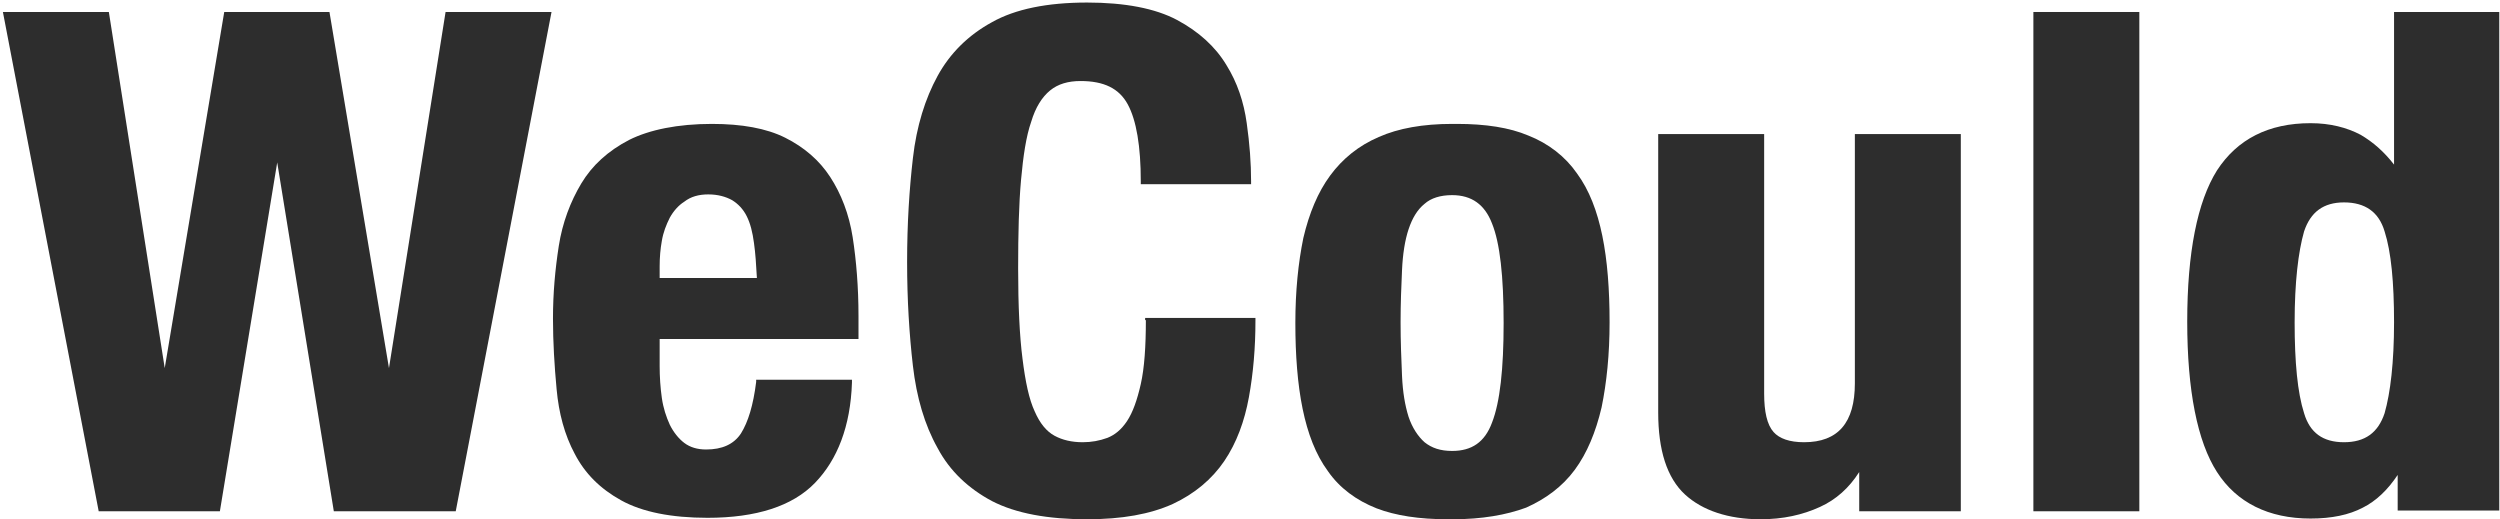 <svg width="597" height="124" viewBox="0 0 597 124" fill="none" xmlns="http://www.w3.org/2000/svg">
<path d="M52.508 122.091L66.199 38.788L79.716 122.091H108.829L131.704 2.863H106.403L92.886 87.902L78.676 2.863H53.548L39.338 87.902L25.994 2.863H0.693L23.568 122.091H52.508Z" fill="#2D2D2D"/>
<path d="M205.008 81.133V75.406C205.008 68.638 204.488 62.216 203.621 56.663C202.755 51.109 200.849 46.25 198.249 42.258C195.65 38.267 192.011 35.143 187.505 32.887C182.999 30.631 177.107 29.589 170.002 29.589C161.857 29.589 155.099 30.978 150.247 33.407C145.221 36.011 141.409 39.482 138.809 43.82C136.21 48.159 134.304 53.192 133.437 58.745C132.571 64.299 132.051 70.026 132.051 76.1C132.051 81.654 132.397 87.381 132.917 92.934C133.437 98.662 134.823 103.868 137.25 108.38C139.676 113.066 143.315 116.711 148.34 119.487C153.366 122.264 160.298 123.653 168.963 123.653C180.573 123.653 189.238 120.876 194.61 115.322C199.982 109.769 203.102 101.785 203.448 91.373V90.678H180.573V91.199C179.88 96.753 178.667 100.744 176.934 103.521C175.201 106.124 172.428 107.339 168.616 107.339C166.536 107.339 164.803 106.818 163.417 105.777C162.031 104.736 160.818 103.174 159.951 101.438C159.085 99.529 158.392 97.447 158.045 95.017C157.698 92.587 157.525 89.984 157.525 87.381V80.96H205.008V81.133ZM169.136 46.424C171.389 46.424 173.295 46.944 174.855 47.812C176.241 48.68 177.454 49.895 178.32 51.63C179.187 53.365 179.707 55.448 180.053 58.051C180.4 60.481 180.573 63.258 180.747 66.382H157.525V63.605C157.525 61.522 157.698 59.44 158.045 57.531C158.392 55.448 159.085 53.713 159.951 51.977C160.818 50.415 162.031 49.027 163.417 48.159C164.977 46.944 166.883 46.424 169.136 46.424Z" fill="#2D2D2D"/>
<path d="M273.632 76.448C273.632 82.695 273.285 87.902 272.419 91.72C271.553 95.538 270.513 98.488 269.126 100.571C267.74 102.653 266.18 103.868 264.447 104.562C262.541 105.257 260.635 105.604 258.555 105.604C255.956 105.604 253.703 105.083 251.797 104.042C249.891 103 248.331 101.091 247.118 98.315C245.732 95.364 244.865 91.199 244.172 85.646C243.479 80.266 243.132 72.977 243.132 64.126C243.132 55.795 243.306 48.68 243.825 42.953C244.345 37.226 245.038 32.54 246.252 29.069C247.291 25.598 248.851 23.168 250.757 21.606C252.663 20.044 255.09 19.35 258.036 19.35C263.581 19.35 267.22 21.086 269.3 24.904C271.379 28.722 272.419 34.969 272.419 43.3V43.994H298.76V43.3C298.76 38.961 298.413 34.275 297.72 29.416C297.027 24.383 295.467 19.697 292.868 15.532C290.268 11.193 286.283 7.549 281.084 4.772C275.885 1.995 268.607 0.607 259.595 0.607C250.064 0.607 242.439 2.169 236.894 5.293C231.175 8.417 226.843 12.755 223.897 18.135C220.951 23.515 218.871 30.11 218.005 37.746C217.138 45.209 216.618 53.539 216.618 62.564C216.618 71.588 217.138 79.918 218.005 87.381C218.871 94.844 220.777 101.439 223.897 106.992C226.843 112.546 231.348 116.711 236.894 119.661C242.612 122.611 250.237 124 259.595 124C267.913 124 274.672 122.785 280.044 120.355C285.243 117.926 289.402 114.455 292.348 110.116C295.294 105.777 297.2 100.571 298.24 94.844C299.28 89.117 299.8 83.042 299.8 76.621V75.927H273.459V76.448H273.632Z" fill="#2D2D2D"/>
<path d="M376.049 112.198C378.996 108.207 381.075 103.174 382.461 97.273C383.674 91.373 384.368 84.604 384.368 76.968C384.368 69.158 383.848 62.216 382.635 56.316C381.422 50.415 379.515 45.382 376.569 41.391C373.797 37.399 369.811 34.275 364.959 32.366C360.453 30.457 354.734 29.589 347.976 29.589C347.629 29.589 347.283 29.589 346.763 29.589C339.831 29.589 333.939 30.631 329.26 32.713C324.408 34.796 320.595 37.92 317.649 41.911C314.703 45.903 312.624 50.936 311.237 56.837C310.024 62.737 309.331 69.505 309.331 77.142C309.331 84.778 309.851 91.72 311.064 97.62C312.277 103.521 314.183 108.554 317.129 112.545C319.902 116.537 323.888 119.487 328.74 121.396C333.246 123.132 338.964 124 345.723 124C346.07 124 346.589 124 346.936 124C353.868 124 359.76 122.958 364.439 121.223C369.118 119.14 373.103 116.19 376.049 112.198ZM334.459 76.968C334.459 72.456 334.632 68.291 334.805 64.473C334.979 60.654 335.499 57.357 336.365 54.754C337.232 52.151 338.445 50.068 340.178 48.68C341.737 47.291 343.99 46.597 346.763 46.597C351.442 46.597 354.561 48.853 356.294 53.365C358.2 58.051 359.067 66.034 359.067 77.142C359.067 88.075 358.2 96.058 356.294 100.918C354.561 105.604 351.442 107.686 346.763 107.686C343.99 107.686 341.91 106.992 340.178 105.604C338.618 104.215 337.232 102.133 336.365 99.529C335.499 96.753 334.979 93.629 334.805 89.811C334.632 85.819 334.459 81.48 334.459 76.968Z" fill="#2D2D2D"/>
<path d="M442.941 91.546C442.941 100.918 438.956 105.604 430.811 105.604C427.345 105.604 424.919 104.736 423.532 103.174C421.973 101.438 421.28 98.314 421.28 93.976V32.019H395.979V98.488C395.979 107.513 398.058 114.107 402.39 118.099C406.549 121.917 412.788 124 420.413 124C425.785 124 430.464 122.958 434.623 121.049C438.436 119.314 441.555 116.537 443.981 112.719V122.091H468.242V32.019H442.941V91.546Z" fill="#2D2D2D"/>
<path d="M510.873 2.863H485.572V122.091H510.873V2.863Z" fill="#2D2D2D"/>
<path d="M571.699 2.863V39.308C569.273 36.184 566.674 33.928 563.728 32.193C560.435 30.457 556.449 29.416 551.77 29.416C541.719 29.416 534.267 33.234 529.415 40.697C524.736 48.159 522.31 60.308 522.31 76.795C522.31 93.282 524.736 105.43 529.415 112.719C534.094 120.008 541.719 123.826 551.77 123.826C556.796 123.826 560.955 122.959 564.247 121.223C567.367 119.661 570.139 117.058 572.566 113.413V121.917H596.827V2.863H571.699ZM571.699 76.968C571.699 86.513 570.833 93.802 569.446 98.662C567.887 103.348 564.767 105.604 559.742 105.604C554.716 105.604 551.597 103.348 550.211 98.662C548.651 93.802 547.958 86.513 547.958 76.968C547.958 67.423 548.824 60.134 550.211 55.275C551.77 50.589 554.889 48.333 559.742 48.333C564.767 48.333 568.06 50.589 569.446 55.275C571.006 60.134 571.699 67.423 571.699 76.968Z" fill="#2D2D2D"/>
</svg>
